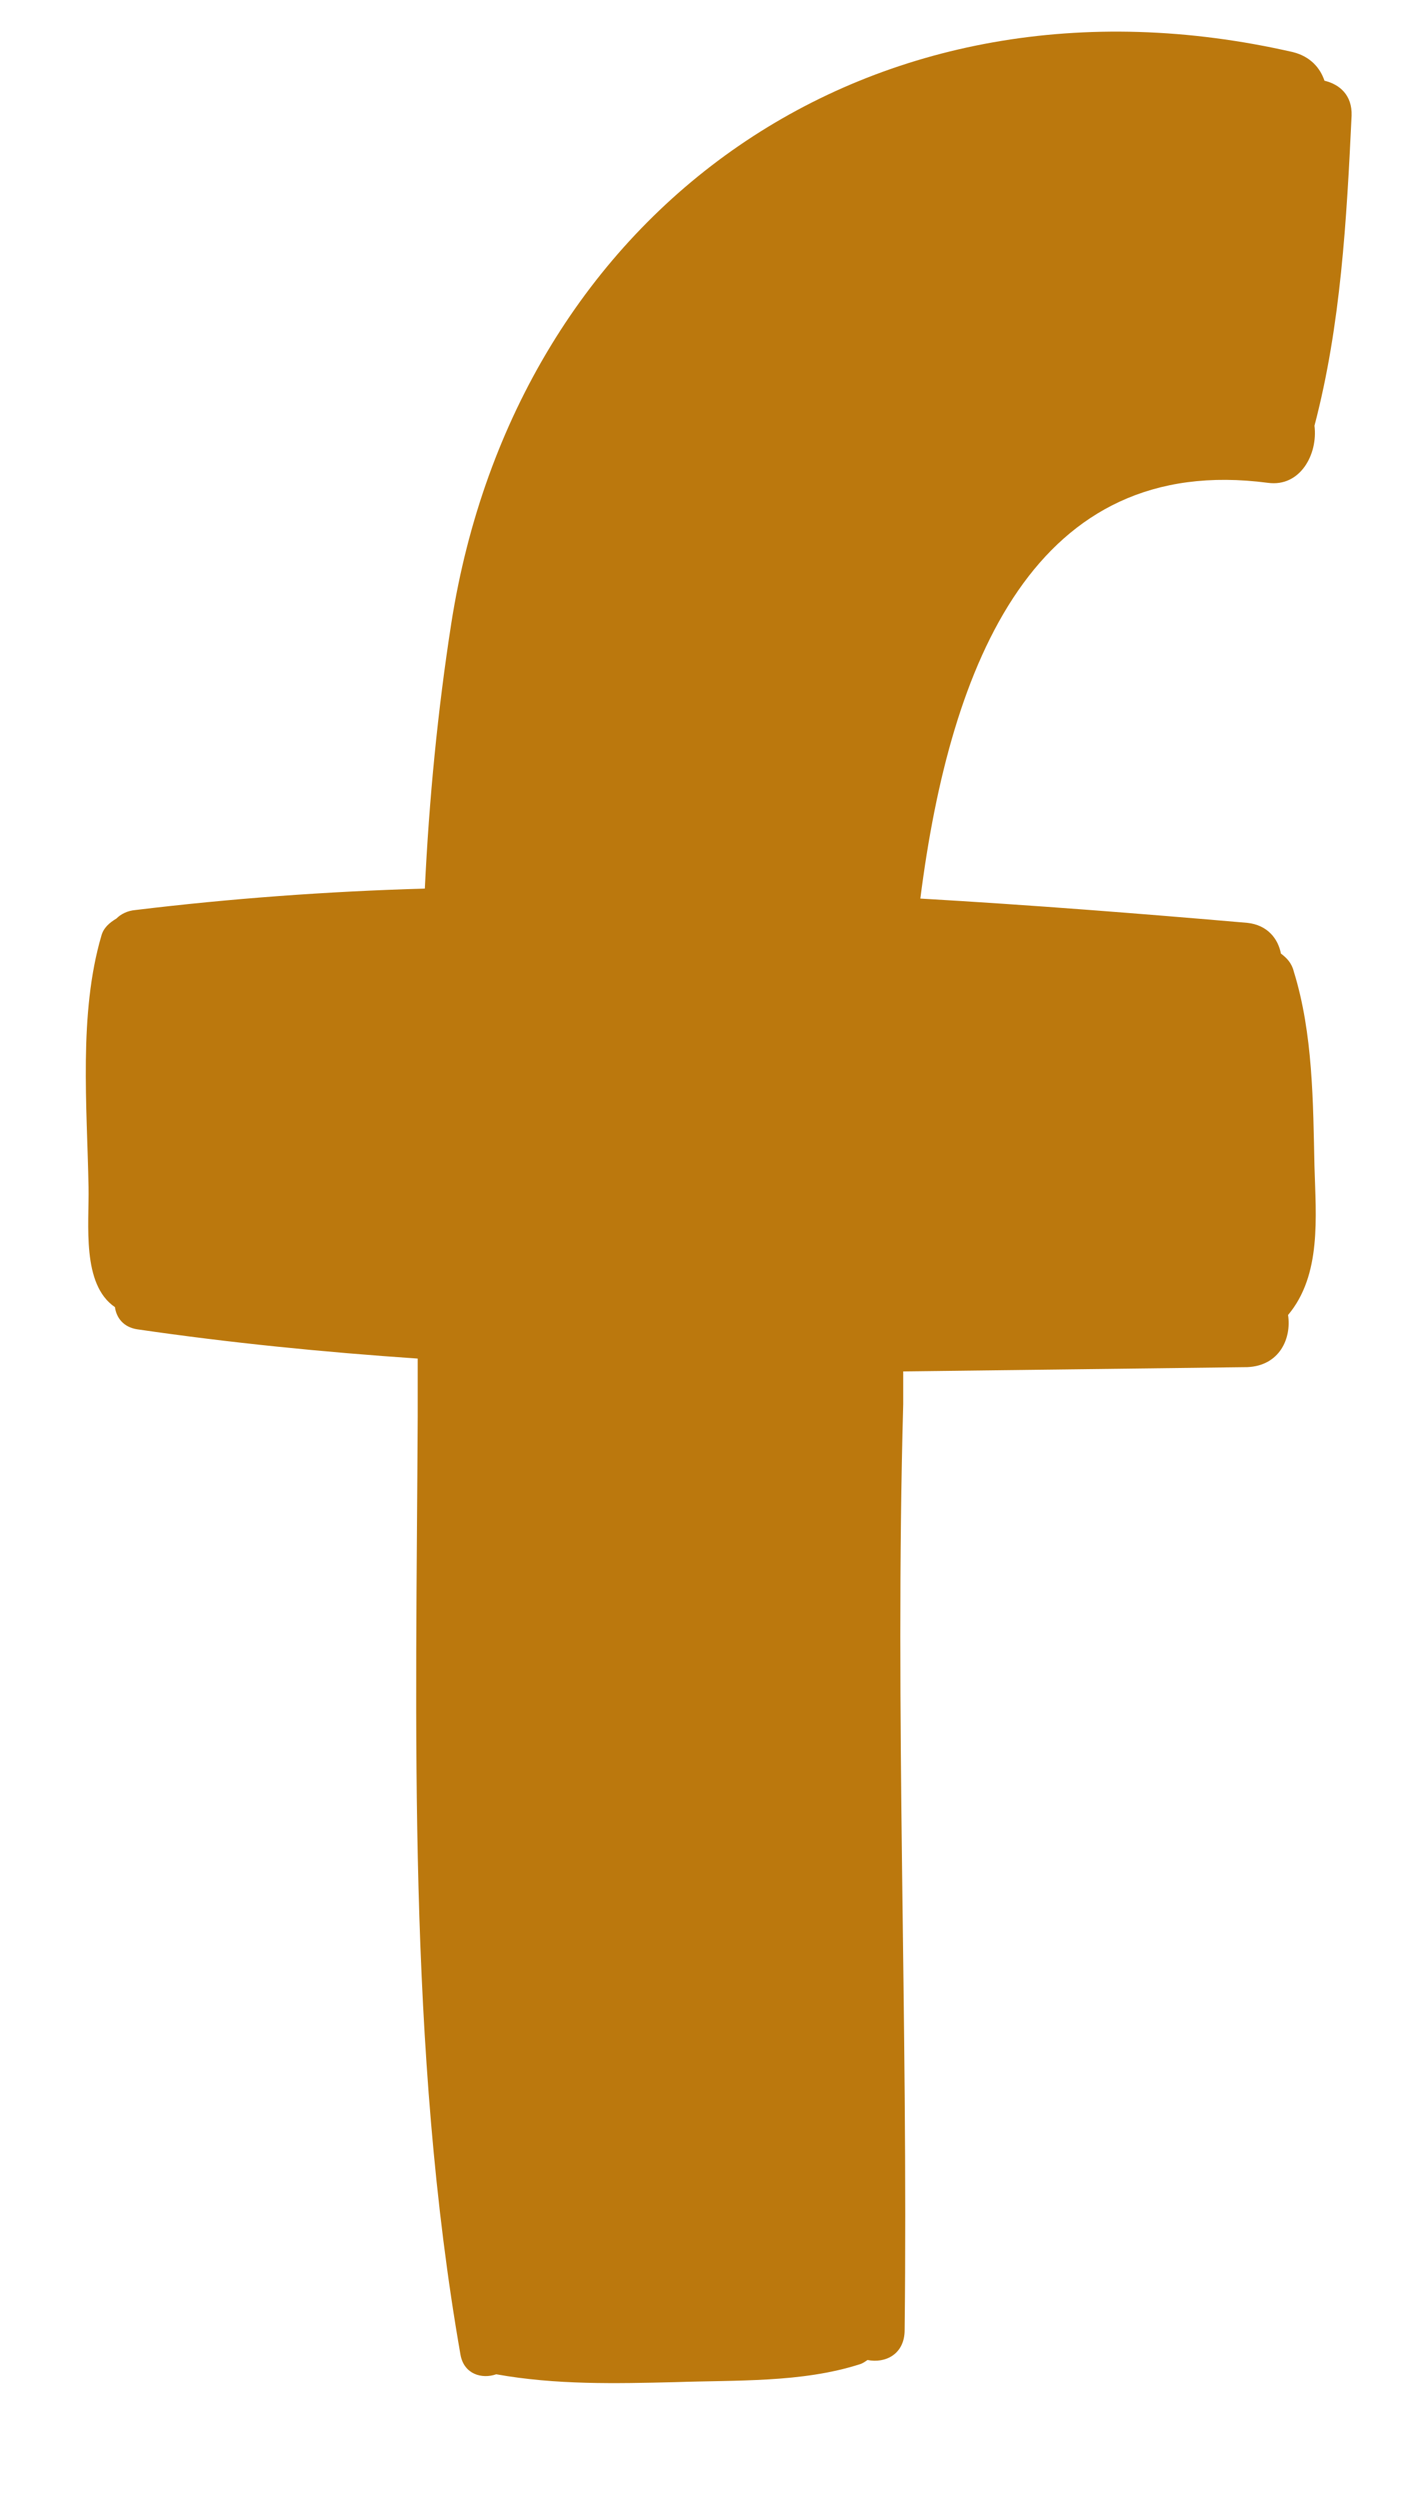 <?xml version="1.0" encoding="UTF-8"?>
<!DOCTYPE svg PUBLIC "-//W3C//DTD SVG 1.0//EN" "http://www.w3.org/TR/2001/REC-SVG-20010904/DTD/svg10.dtd">
<svg xmlns="http://www.w3.org/2000/svg" xml:space="preserve" width="20px" height="35px" version="1.0" style="shape-rendering:geometricPrecision; text-rendering:geometricPrecision; image-rendering:optimizeQuality; fill-rule:evenodd; clip-rule:evenodd"
viewBox="0 0 20 35"
 xmlns:xlink="http://www.w3.org/1999/xlink">
 <defs>
  <style type="text/css">
   <![CDATA[
    .fil0 {fill:#BB780D}
   ]]>
  </style>
 </defs>
 <g id="Vrstva_x0020_1">
  <g id="facebook_168754.svg">
   <g>
    <path class="fil0" d="M18.55 1.13c0.21,0.05 0.39,0.2 0.38,0.49 -0.07,1.46 -0.15,2.93 -0.52,4.34 0.05,0.4 -0.2,0.86 -0.65,0.8 -3.26,-0.43 -4.45,2.51 -4.87,5.82 1.55,0.09 3.08,0.21 4.58,0.34 0.28,0.03 0.43,0.22 0.47,0.43 0.08,0.06 0.15,0.13 0.18,0.25 0.27,0.87 0.27,1.83 0.29,2.73 0.02,0.71 0.1,1.52 -0.37,2.08 0.05,0.33 -0.12,0.71 -0.57,0.73 -1.59,0.02 -3.2,0.04 -4.82,0.06 0,0.16 0,0.32 0,0.46 -0.12,4.33 0.07,8.64 0.02,12.96 0,0.34 -0.27,0.47 -0.52,0.42 -0.03,0.02 -0.07,0.05 -0.11,0.06 -0.81,0.26 -1.73,0.22 -2.58,0.25 -0.84,0.02 -1.67,0.04 -2.51,-0.11 -0.2,0.07 -0.45,0 -0.5,-0.27 -0.75,-4.28 -0.62,-8.8 -0.6,-13.14 0,-0.27 0,-0.54 0,-0.81 -1.32,-0.09 -2.63,-0.22 -3.93,-0.41 -0.19,-0.03 -0.29,-0.16 -0.31,-0.31 -0.47,-0.32 -0.36,-1.16 -0.37,-1.68 -0.02,-1.13 -0.14,-2.43 0.18,-3.52 0.03,-0.11 0.11,-0.18 0.21,-0.24 0.06,-0.06 0.15,-0.11 0.27,-0.12 1.32,-0.16 2.67,-0.26 4.05,-0.3 0.06,-1.25 0.18,-2.49 0.37,-3.71 0.91,-5.82 5.9,-9.35 11.79,-8 0.24,0.06 0.38,0.22 0.44,0.4z"/>
   </g>
   <g>
   </g>
   <g>
   </g>
   <g>
   </g>
   <g>
   </g>
   <g>
   </g>
   <g>
   </g>
   <g>
   </g>
   <g>
   </g>
   <g>
   </g>
   <g>
   </g>
   <g>
   </g>
   <g>
   </g>
   <g>
   </g>
   <g>
   </g>
   <g>
   </g>
  </g>
 </g>
</svg>
